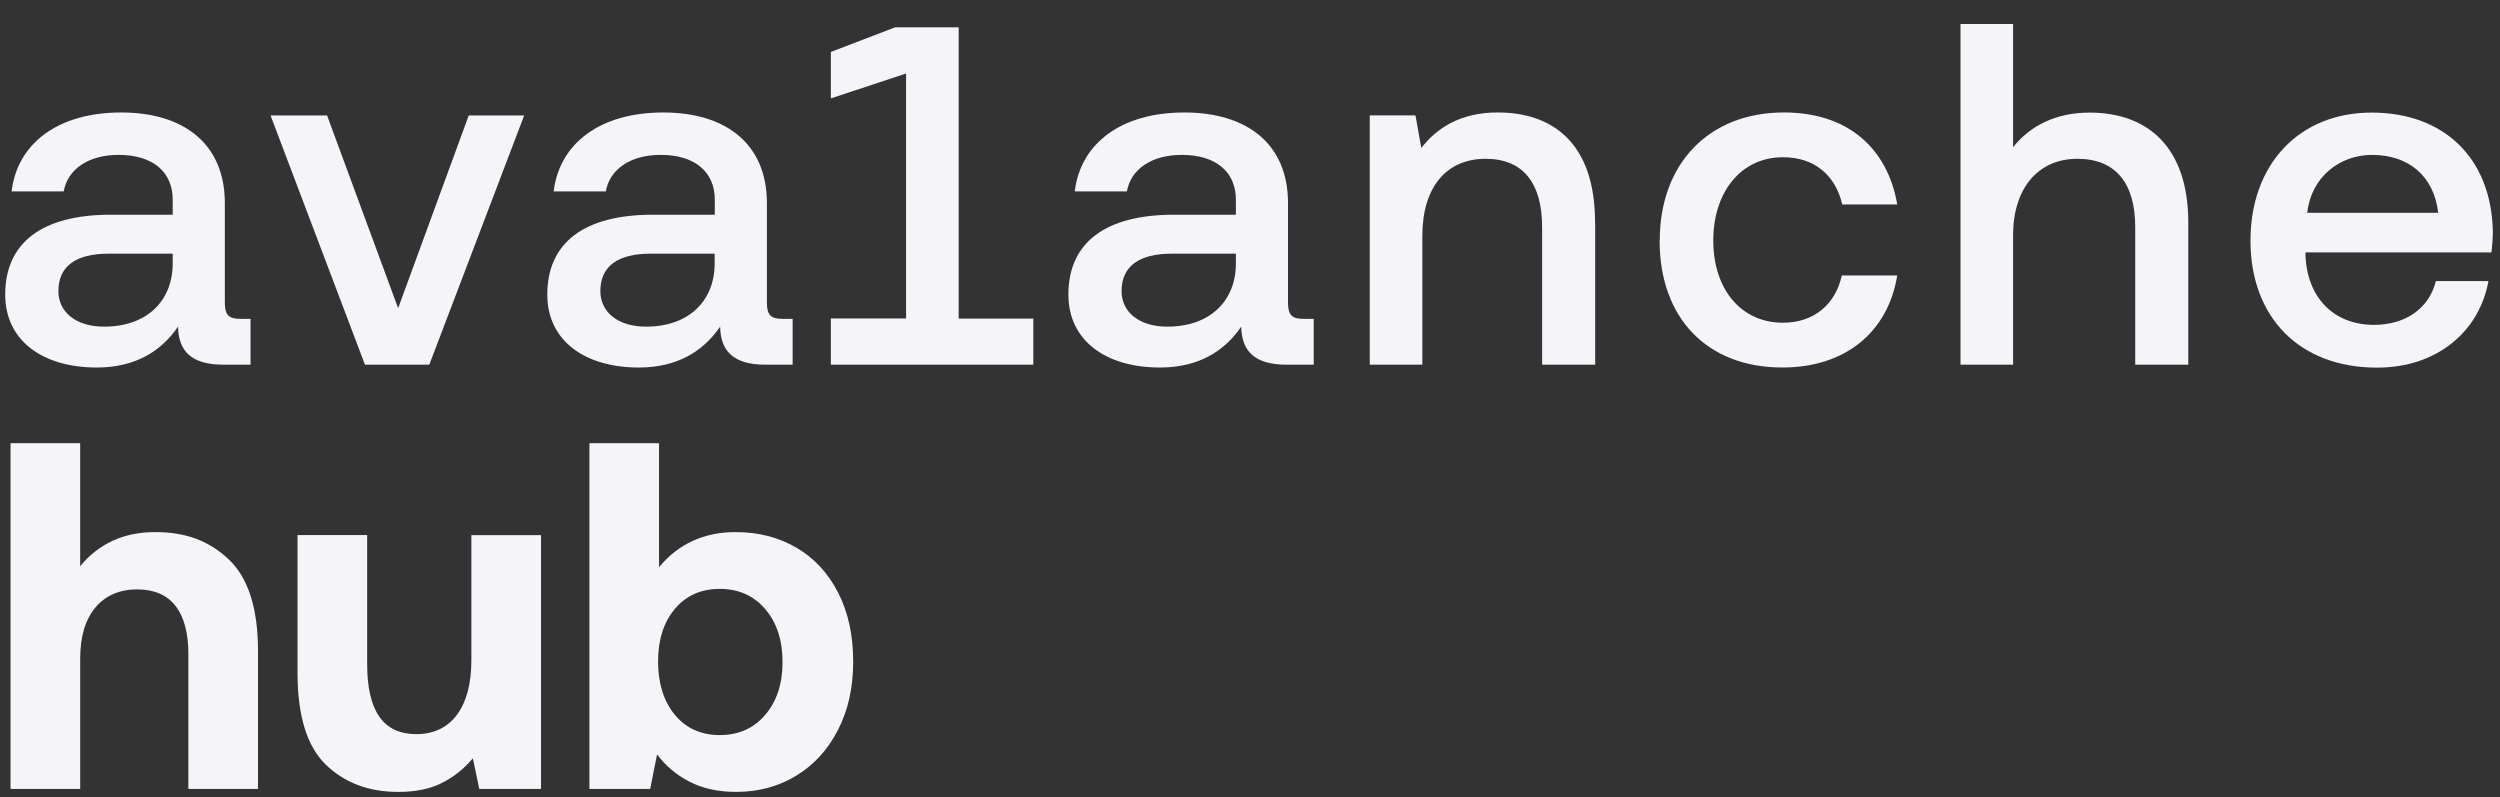 <?xml version="1.0" encoding="UTF-8"?><svg id="Capa_1" xmlns="http://www.w3.org/2000/svg" viewBox="0 0 1442.1 459.83"><rect x="0" y="0" width="1442.1" height="459.83" fill="#333333" stroke="none"/><defs><style>.cls-1{fill:#f5f5f9;}</style></defs><path class="cls-1" d="M144.52,183.98v26.38h-15.72c-18.79,0-25.83-8.13-26.1-21.94-9.57,14.01-24.46,23.58-46.88,23.58-31.16,0-52.82-15.44-52.82-42.09,0-29.79,21.05-46.06,60.95-46.06h35.67v-8.68c0-15.99-11.48-25.83-31.16-25.83-17.7,0-29.45,8.41-31.71,21.05H6.69c3.35-27.81,26.92-45.51,63.21-45.51s59.79,18.24,59.79,52.21v57.54c0,7.31,2.53,9.29,8.95,9.29h5.88v.07ZM99.62,146.33h-37.04c-18.52,0-28.9,7.04-28.9,21.59,0,12.09,10.11,20.5,26.38,20.5,24.74,0,39.56-14.9,39.56-36.49v-5.6Z"/><path class="cls-1" d="M210.52,210.36l-54.46-143.77h32.6l41,111.18,40.73-111.18h31.98l-54.73,143.77h-37.1Z"/><path class="cls-1" d="M457.22,183.98v26.38h-15.72c-18.79,0-25.83-8.13-26.1-21.94-9.57,14.01-24.46,23.58-46.88,23.58-31.16,0-52.82-15.44-52.82-42.09,0-29.79,21.05-46.06,60.95-46.06h35.67v-8.68c0-15.99-11.48-25.83-31.16-25.83-17.7,0-29.45,8.41-31.71,21.05h-30.07c3.35-27.81,26.92-45.51,63.21-45.51s59.79,18.24,59.79,52.21v57.54c0,7.31,2.53,9.29,8.95,9.29h5.88v.07ZM412.25,146.33h-37.04c-18.52,0-28.9,7.04-28.9,21.59,0,12.09,10.11,20.5,26.38,20.5,24.74,0,39.56-14.9,39.56-36.49v-5.6Z"/><path class="cls-1" d="M596.05,183.71v26.65h-116.78v-26.65h43.39V42.4l-43.39,14.35v-26.79l37.1-14.21h36.63v168.03h43.12l-.07-.07Z"/><path class="cls-1" d="M757.81,183.98v26.38h-15.72c-18.79,0-25.83-8.13-26.1-21.94-9.57,14.01-24.46,23.58-46.88,23.58-31.16,0-52.82-15.44-52.82-42.09,0-29.79,21.05-46.06,60.95-46.06h35.67v-8.68c0-15.99-11.48-25.83-31.16-25.83-17.7,0-29.45,8.41-31.71,21.05h-30.07c3.35-27.81,26.92-45.51,63.21-45.51s59.79,18.24,59.79,52.21v57.54c0,7.31,2.53,9.29,8.95,9.29h5.88v.07ZM712.91,146.33h-37.04c-18.52,0-28.9,7.04-28.9,21.59,0,12.09,10.11,20.5,26.38,20.5,24.74,0,39.56-14.9,39.56-36.49v-5.6Z"/><path class="cls-1" d="M920.17,128.36v82h-30.61v-79.2c0-25.56-10.93-39.56-32.6-39.56-22.75,0-36.49,16.54-36.49,44.35v74.41h-30.34V66.58h26.38l3.35,18.79c8.68-11.21,22.21-20.5,44.07-20.5,30.61,0,56.17,16.54,56.17,63.48h.07Z"/><path class="cls-1" d="M957.41,138.74c0-44.35,28.36-73.87,71.61-73.87,36.76,0,59.78,20.5,65.4,53.09h-31.71c-3.97-16.88-16-27.26-34.24-27.26-24.12,0-40.18,19.95-40.18,48.04s15.99,47.42,40.18,47.42c17.97,0,30.34-10.66,33.96-27.26h31.98c-5.34,32.59-29.79,53.09-66.29,53.09-43.26,0-70.79-28.36-70.79-73.25h.07Z"/><path class="cls-1" d="M1262.29,128.36v82h-30.61v-79.47c0-24.74-10.92-39.29-33.4-39.29s-37.05,16.88-37.05,44.07v74.69h-30.33V13.83h30.33v71.07c9.84-12.37,24.73-19.95,44.08-19.95,33.68,0,56.98,19.95,56.98,63.48v-.07Z"/><path class="cls-1" d="M1329.88,145.51v1.43c.82,24.39,15.98,40.45,39.56,40.45,17.97,0,31.71-9.29,35.67-25.28h30.33c-5.06,28.36-28.9,49.95-64.29,49.95-44.9,0-72.98-29.18-72.98-73.25s28.08-73.87,69.89-73.87,69.09,26.38,69.91,68.54c0,3.08-.28,7.86-.82,12.09h-107.28v-.07ZM1330.98,122.76h75.49c-2.53-21.32-17.14-33.41-38.19-33.41-18.79,0-35.13,12.91-37.38,33.41h.08Z"/><path class="cls-1" d="M132.16,322.88c11.11,10.64,16.67,28.21,16.67,52.71v79.49h-40.17v-77.78c0-12.15-2.47-21.41-7.41-27.78-4.94-6.36-12.35-9.54-22.22-9.54s-18.28,3.52-24.08,10.54c-5.8,7.03-8.69,16.81-8.69,29.35v75.22H6.08v-199.44h40.17v70.94c10.83-13.11,25.26-19.66,43.31-19.66s31.48,5.32,42.59,15.96Z"/><path class="cls-1" d="M312.08,308.64v146.45h-35.61l-3.7-17.66c-5.13,6.08-11.11,10.83-17.95,14.25-6.84,3.42-15.2,5.13-25.07,5.13-17.1,0-31.06-5.27-41.88-15.81-10.83-10.54-16.24-28.16-16.24-52.85v-79.49h40.17v74.65c0,13.3,2.32,23.32,6.98,30.06,4.65,6.74,11.82,10.11,21.51,10.11s17.85-3.75,23.36-11.25c5.51-7.5,8.26-17.99,8.26-31.48v-72.08h40.17Z"/><path class="cls-1" d="M459.38,315.9c10.26,5.98,18.28,14.63,24.08,25.93,5.79,11.3,8.69,24.55,8.69,39.75s-2.9,27.92-8.69,39.32c-5.8,11.4-13.82,20.23-24.08,26.5-10.26,6.27-21.84,9.4-34.76,9.4-10.26,0-19.19-1.95-26.78-5.84-7.6-3.89-13.87-9.16-18.81-15.81l-3.99,19.94h-35.04v-199.44h40.17v71.51c11.2-13.48,25.93-20.23,44.16-20.23,13.11,0,24.79,2.99,35.05,8.98ZM441.43,412.35c6.65-7.79,9.97-17.95,9.97-30.49s-3.32-22.7-9.97-30.49c-6.65-7.79-15.39-11.68-26.21-11.68s-19.47,3.85-25.93,11.54c-6.46,7.69-9.69,17.81-9.69,30.34s3.23,22.98,9.69,30.77c6.46,7.79,15.1,11.68,25.93,11.68s19.56-3.89,26.21-11.68Z"/></svg>